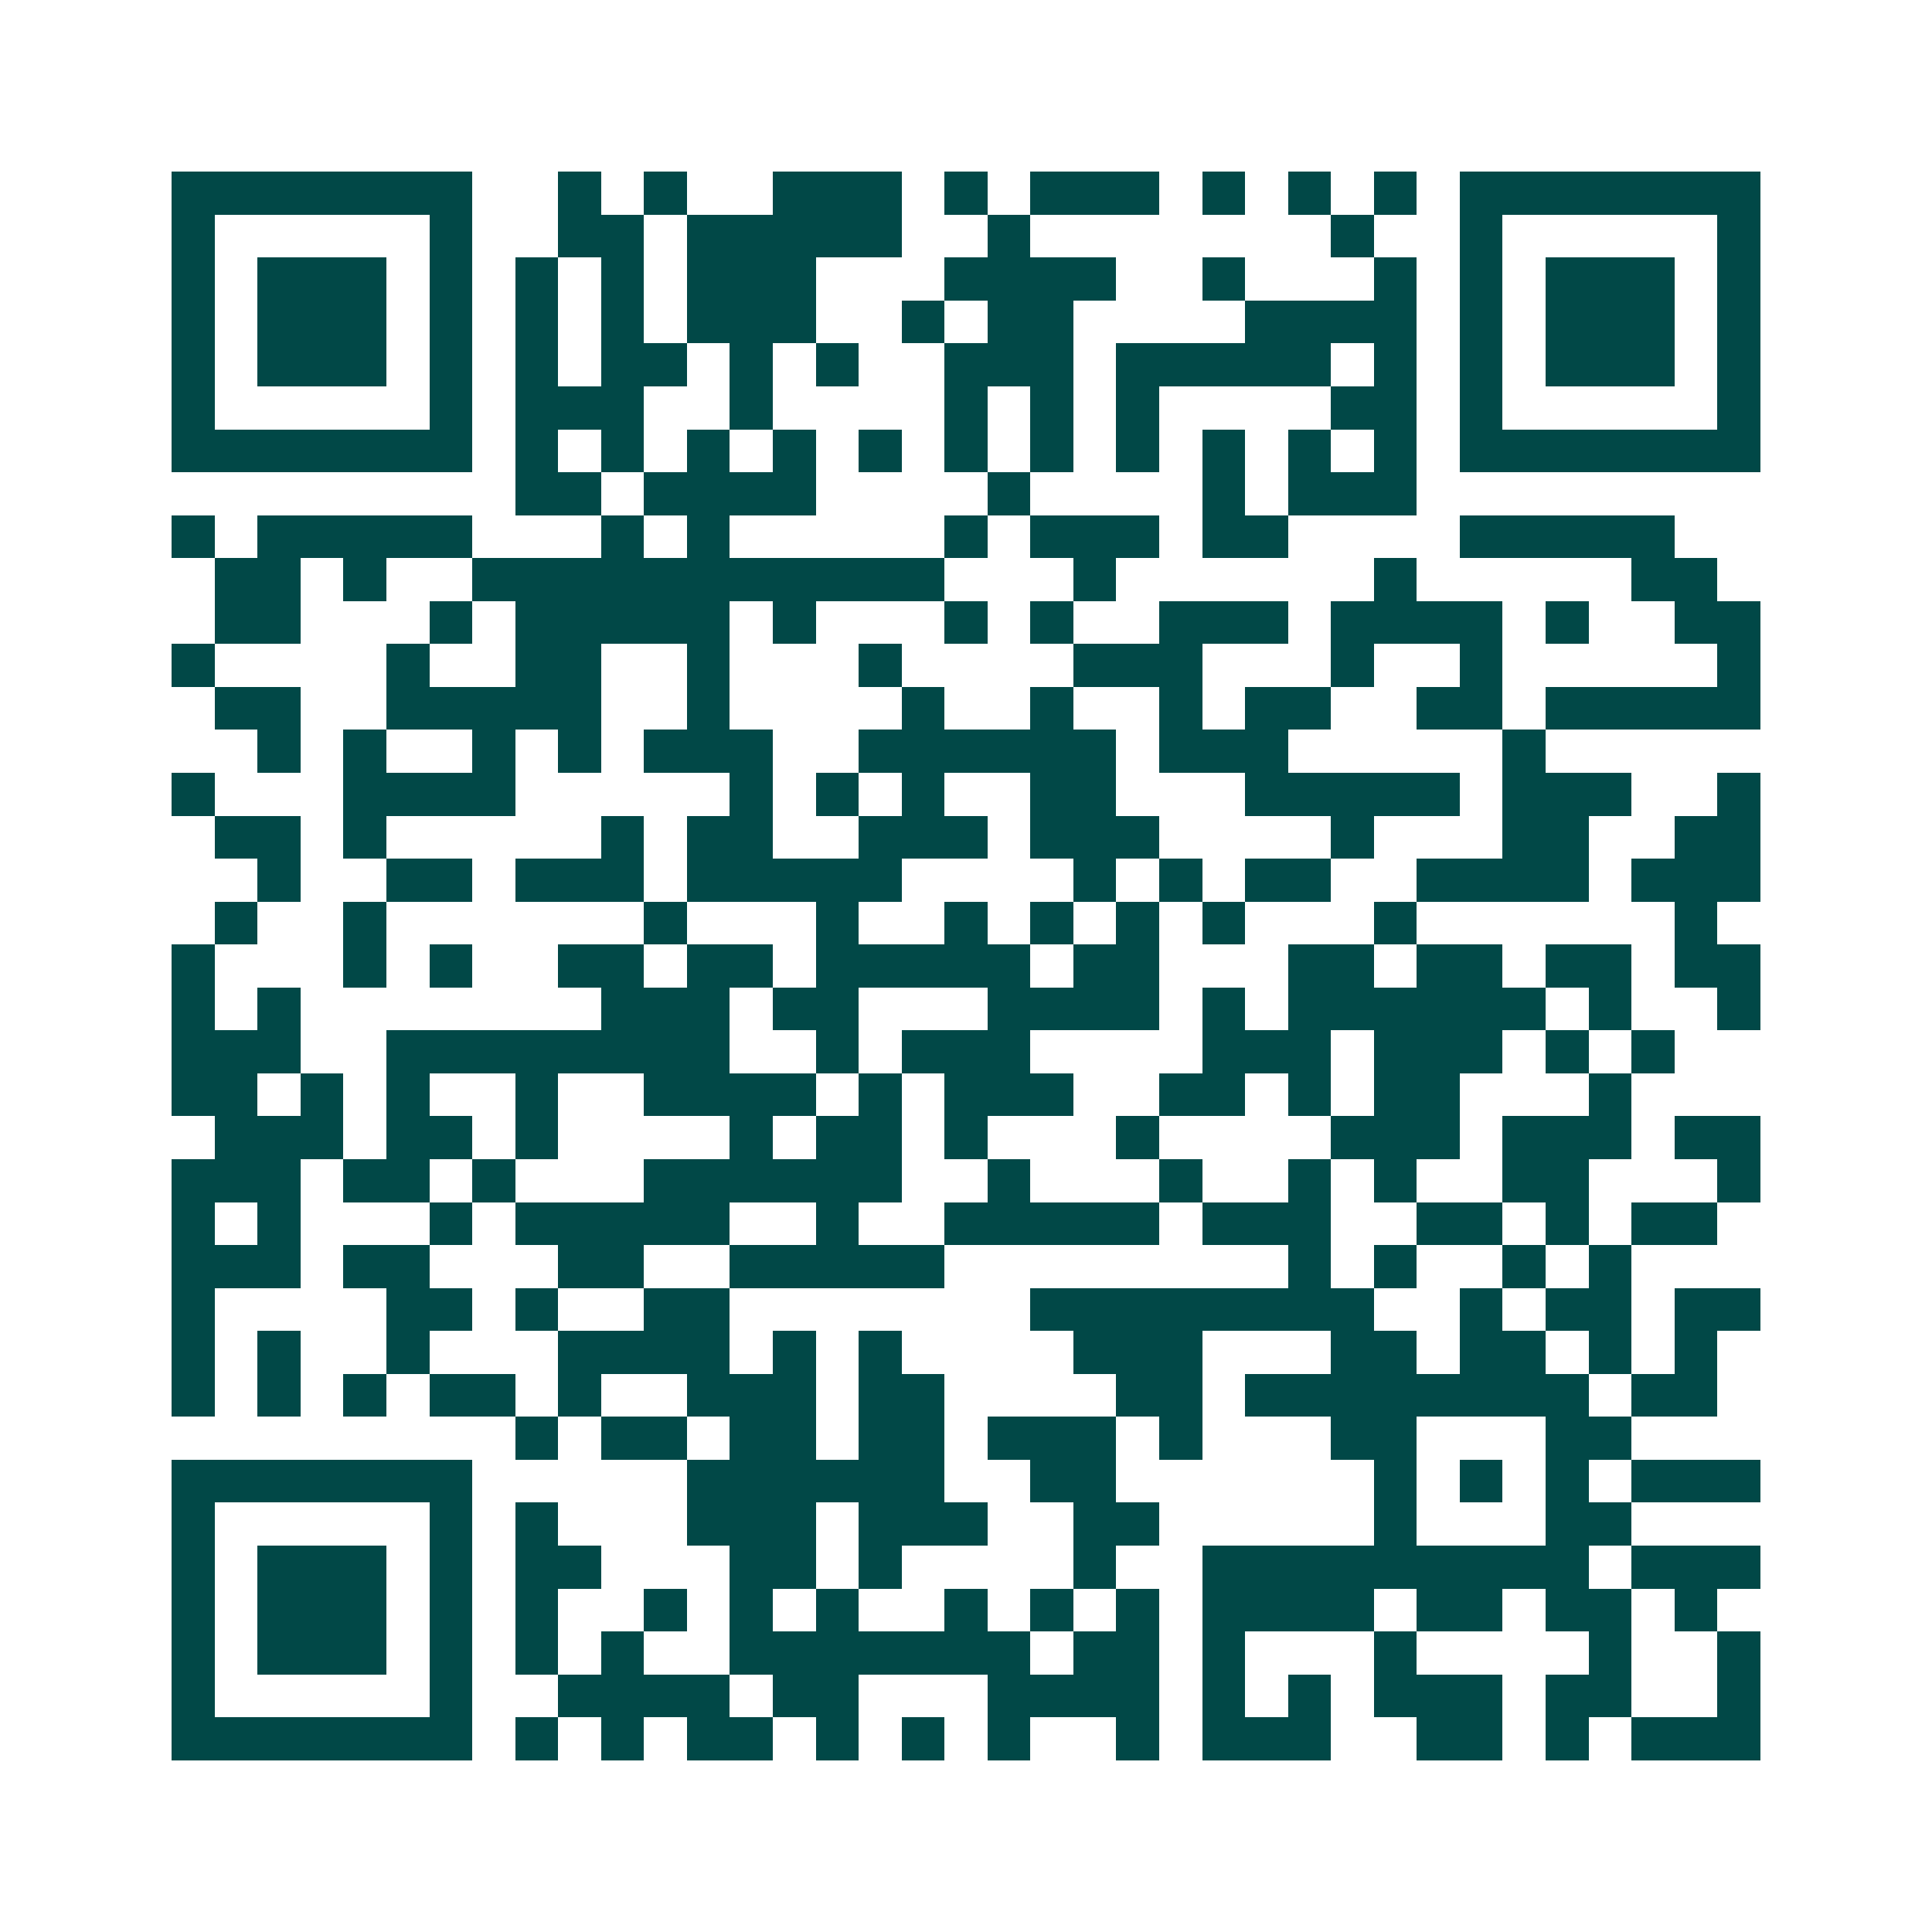 <svg xmlns="http://www.w3.org/2000/svg" width="200" height="200" viewBox="0 0 45 45" shape-rendering="crispEdges"><path fill="#ffffff" d="M0 0h45v45H0z"/><path stroke="#014847" d="M4 4.5h7m2 0h1m1 0h1m2 0h3m1 0h1m1 0h3m1 0h1m1 0h1m1 0h1m1 0h7M4 5.5h1m5 0h1m2 0h2m1 0h5m2 0h1m7 0h1m2 0h1m5 0h1M4 6.5h1m1 0h3m1 0h1m1 0h1m1 0h1m1 0h3m3 0h4m2 0h1m3 0h1m1 0h1m1 0h3m1 0h1M4 7.5h1m1 0h3m1 0h1m1 0h1m1 0h1m1 0h3m2 0h1m1 0h2m4 0h4m1 0h1m1 0h3m1 0h1M4 8.5h1m1 0h3m1 0h1m1 0h1m1 0h2m1 0h1m1 0h1m2 0h3m1 0h5m1 0h1m1 0h1m1 0h3m1 0h1M4 9.5h1m5 0h1m1 0h3m2 0h1m4 0h1m1 0h1m1 0h1m4 0h2m1 0h1m5 0h1M4 10.5h7m1 0h1m1 0h1m1 0h1m1 0h1m1 0h1m1 0h1m1 0h1m1 0h1m1 0h1m1 0h1m1 0h1m1 0h7M12 11.5h2m1 0h4m4 0h1m4 0h1m1 0h3M4 12.5h1m1 0h5m3 0h1m1 0h1m5 0h1m1 0h3m1 0h2m4 0h5M5 13.5h2m1 0h1m2 0h11m3 0h1m6 0h1m5 0h2M5 14.5h2m3 0h1m1 0h5m1 0h1m3 0h1m1 0h1m2 0h3m1 0h4m1 0h1m2 0h2M4 15.5h1m4 0h1m2 0h2m2 0h1m3 0h1m4 0h3m3 0h1m2 0h1m5 0h1M5 16.5h2m2 0h5m2 0h1m4 0h1m2 0h1m2 0h1m1 0h2m2 0h2m1 0h5M6 17.5h1m1 0h1m2 0h1m1 0h1m1 0h3m2 0h6m1 0h3m5 0h1M4 18.5h1m3 0h4m5 0h1m1 0h1m1 0h1m2 0h2m3 0h5m1 0h3m2 0h1M5 19.5h2m1 0h1m5 0h1m1 0h2m2 0h3m1 0h3m4 0h1m3 0h2m2 0h2M6 20.5h1m2 0h2m1 0h3m1 0h5m4 0h1m1 0h1m1 0h2m2 0h4m1 0h3M5 21.5h1m2 0h1m6 0h1m3 0h1m2 0h1m1 0h1m1 0h1m1 0h1m3 0h1m6 0h1M4 22.5h1m3 0h1m1 0h1m2 0h2m1 0h2m1 0h5m1 0h2m3 0h2m1 0h2m1 0h2m1 0h2M4 23.5h1m1 0h1m7 0h3m1 0h2m3 0h4m1 0h1m1 0h6m1 0h1m2 0h1M4 24.5h3m2 0h8m2 0h1m1 0h3m4 0h3m1 0h3m1 0h1m1 0h1M4 25.5h2m1 0h1m1 0h1m2 0h1m2 0h4m1 0h1m1 0h3m2 0h2m1 0h1m1 0h2m3 0h1M5 26.5h3m1 0h2m1 0h1m4 0h1m1 0h2m1 0h1m3 0h1m4 0h3m1 0h3m1 0h2M4 27.5h3m1 0h2m1 0h1m3 0h6m2 0h1m3 0h1m2 0h1m1 0h1m2 0h2m3 0h1M4 28.5h1m1 0h1m3 0h1m1 0h5m2 0h1m2 0h5m1 0h3m2 0h2m1 0h1m1 0h2M4 29.5h3m1 0h2m3 0h2m2 0h5m8 0h1m1 0h1m2 0h1m1 0h1M4 30.5h1m4 0h2m1 0h1m2 0h2m7 0h8m2 0h1m1 0h2m1 0h2M4 31.5h1m1 0h1m2 0h1m3 0h4m1 0h1m1 0h1m4 0h3m3 0h2m1 0h2m1 0h1m1 0h1M4 32.5h1m1 0h1m1 0h1m1 0h2m1 0h1m2 0h3m1 0h2m4 0h2m1 0h8m1 0h2M12 33.5h1m1 0h2m1 0h2m1 0h2m1 0h3m1 0h1m3 0h2m3 0h2M4 34.5h7m5 0h6m2 0h2m6 0h1m1 0h1m1 0h1m1 0h3M4 35.5h1m5 0h1m1 0h1m3 0h3m1 0h3m2 0h2m5 0h1m3 0h2M4 36.5h1m1 0h3m1 0h1m1 0h2m3 0h2m1 0h1m4 0h1m2 0h9m1 0h3M4 37.5h1m1 0h3m1 0h1m1 0h1m2 0h1m1 0h1m1 0h1m2 0h1m1 0h1m1 0h1m1 0h4m1 0h2m1 0h2m1 0h1M4 38.5h1m1 0h3m1 0h1m1 0h1m1 0h1m2 0h7m1 0h2m1 0h1m3 0h1m4 0h1m2 0h1M4 39.5h1m5 0h1m2 0h4m1 0h2m3 0h4m1 0h1m1 0h1m1 0h3m1 0h2m2 0h1M4 40.5h7m1 0h1m1 0h1m1 0h2m1 0h1m1 0h1m1 0h1m2 0h1m1 0h3m2 0h2m1 0h1m1 0h3"/></svg>
